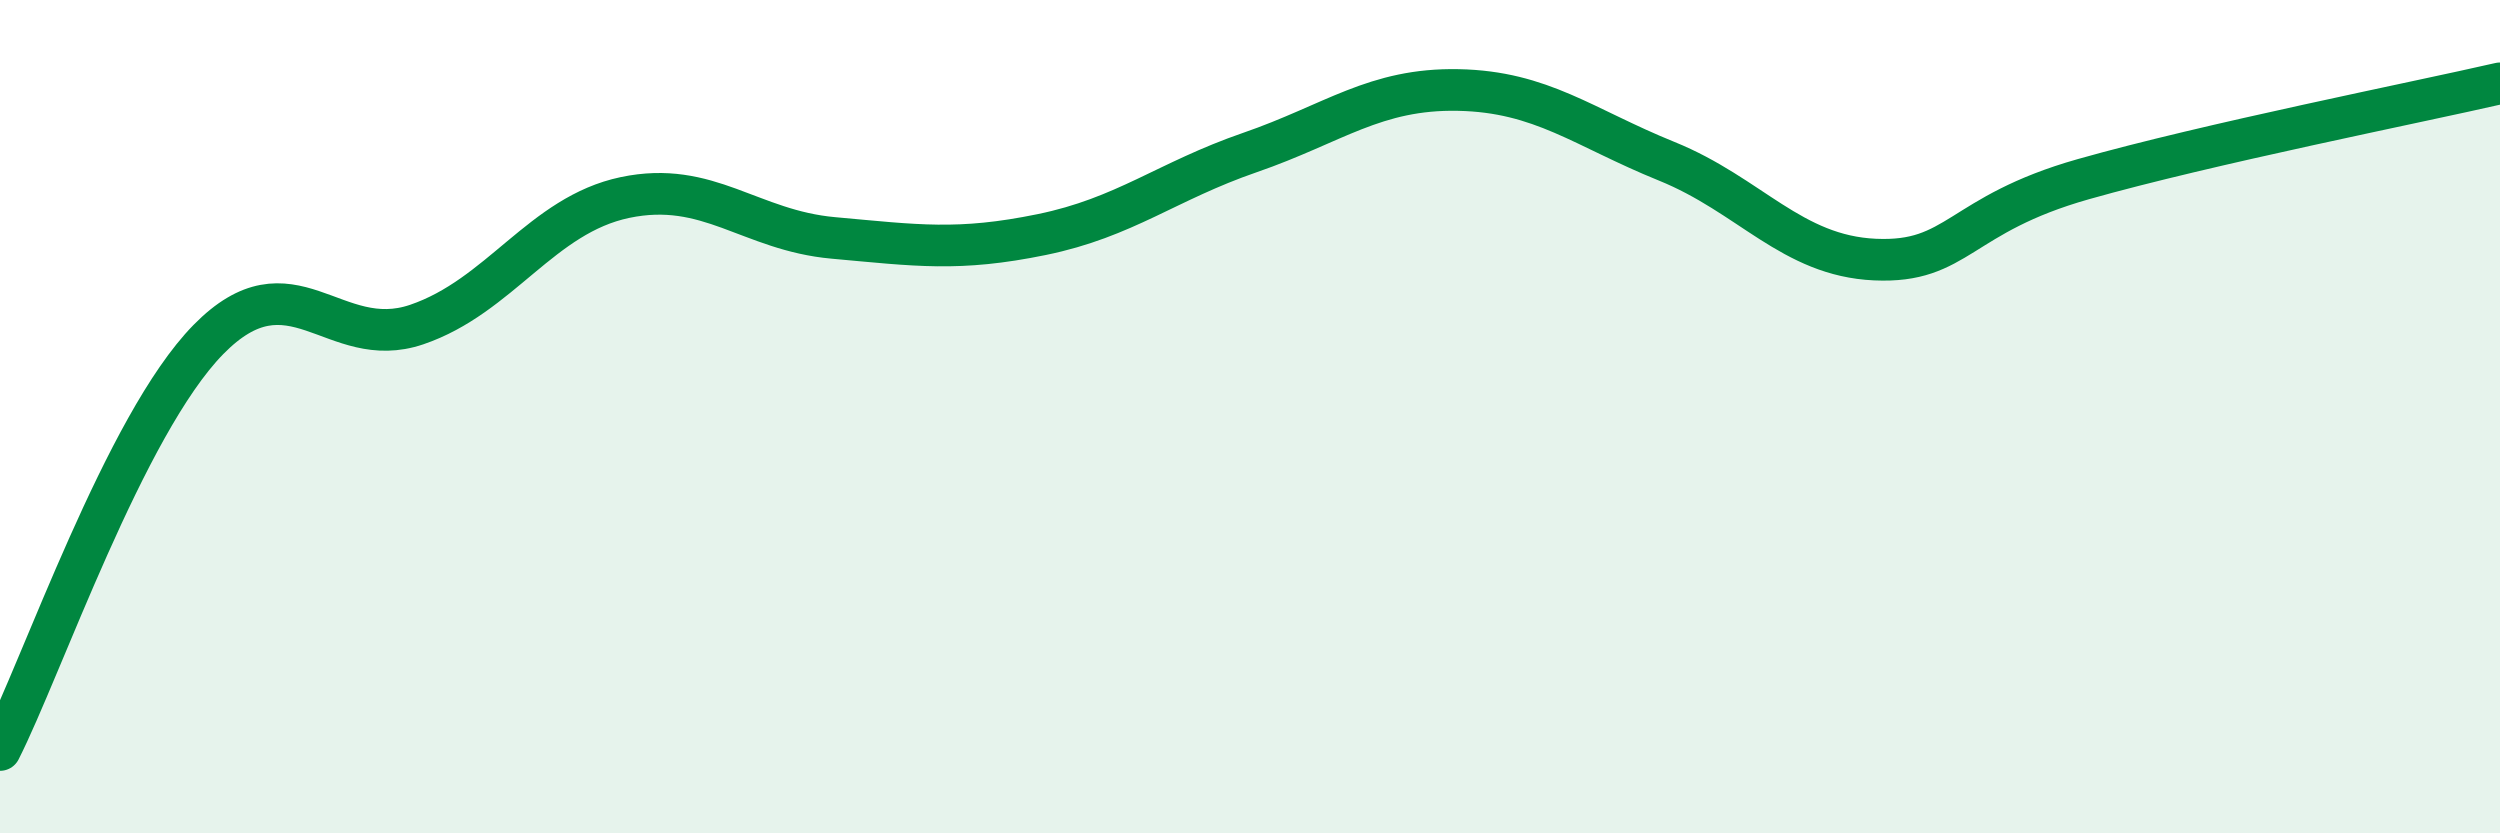 
    <svg width="60" height="20" viewBox="0 0 60 20" xmlns="http://www.w3.org/2000/svg">
      <path
        d="M 0,18 C 1,16.03 3,10.19 5,8.15 C 7,6.11 8,8.47 10,7.79 C 12,7.11 13,5.16 15,4.74 C 17,4.32 18,5.53 20,5.71 C 22,5.89 23,6.04 25,5.63 C 27,5.22 28,4.35 30,3.66 C 32,2.97 33,2.12 35,2.16 C 37,2.2 38,3.06 40,3.87 C 42,4.68 43,6.14 45,6.23 C 47,6.32 47,5.15 50,4.3 C 53,3.45 58,2.46 60,2L60 20L0 20Z"
        fill="#008740"
        opacity="0.1"
        stroke-linecap="round"
        stroke-linejoin="round"
      />
      <path
        d="M 0,18 C 1,16.03 3,10.19 5,8.15 C 7,6.11 8,8.47 10,7.79 C 12,7.11 13,5.16 15,4.74 C 17,4.32 18,5.53 20,5.71 C 22,5.89 23,6.04 25,5.63 C 27,5.22 28,4.35 30,3.66 C 32,2.97 33,2.12 35,2.16 C 37,2.2 38,3.06 40,3.87 C 42,4.68 43,6.14 45,6.23 C 47,6.32 47,5.15 50,4.3 C 53,3.45 58,2.46 60,2"
        stroke="#008740"
        stroke-width="1"
        fill="none"
        stroke-linecap="round"
        stroke-linejoin="round"
      />
    </svg>
  